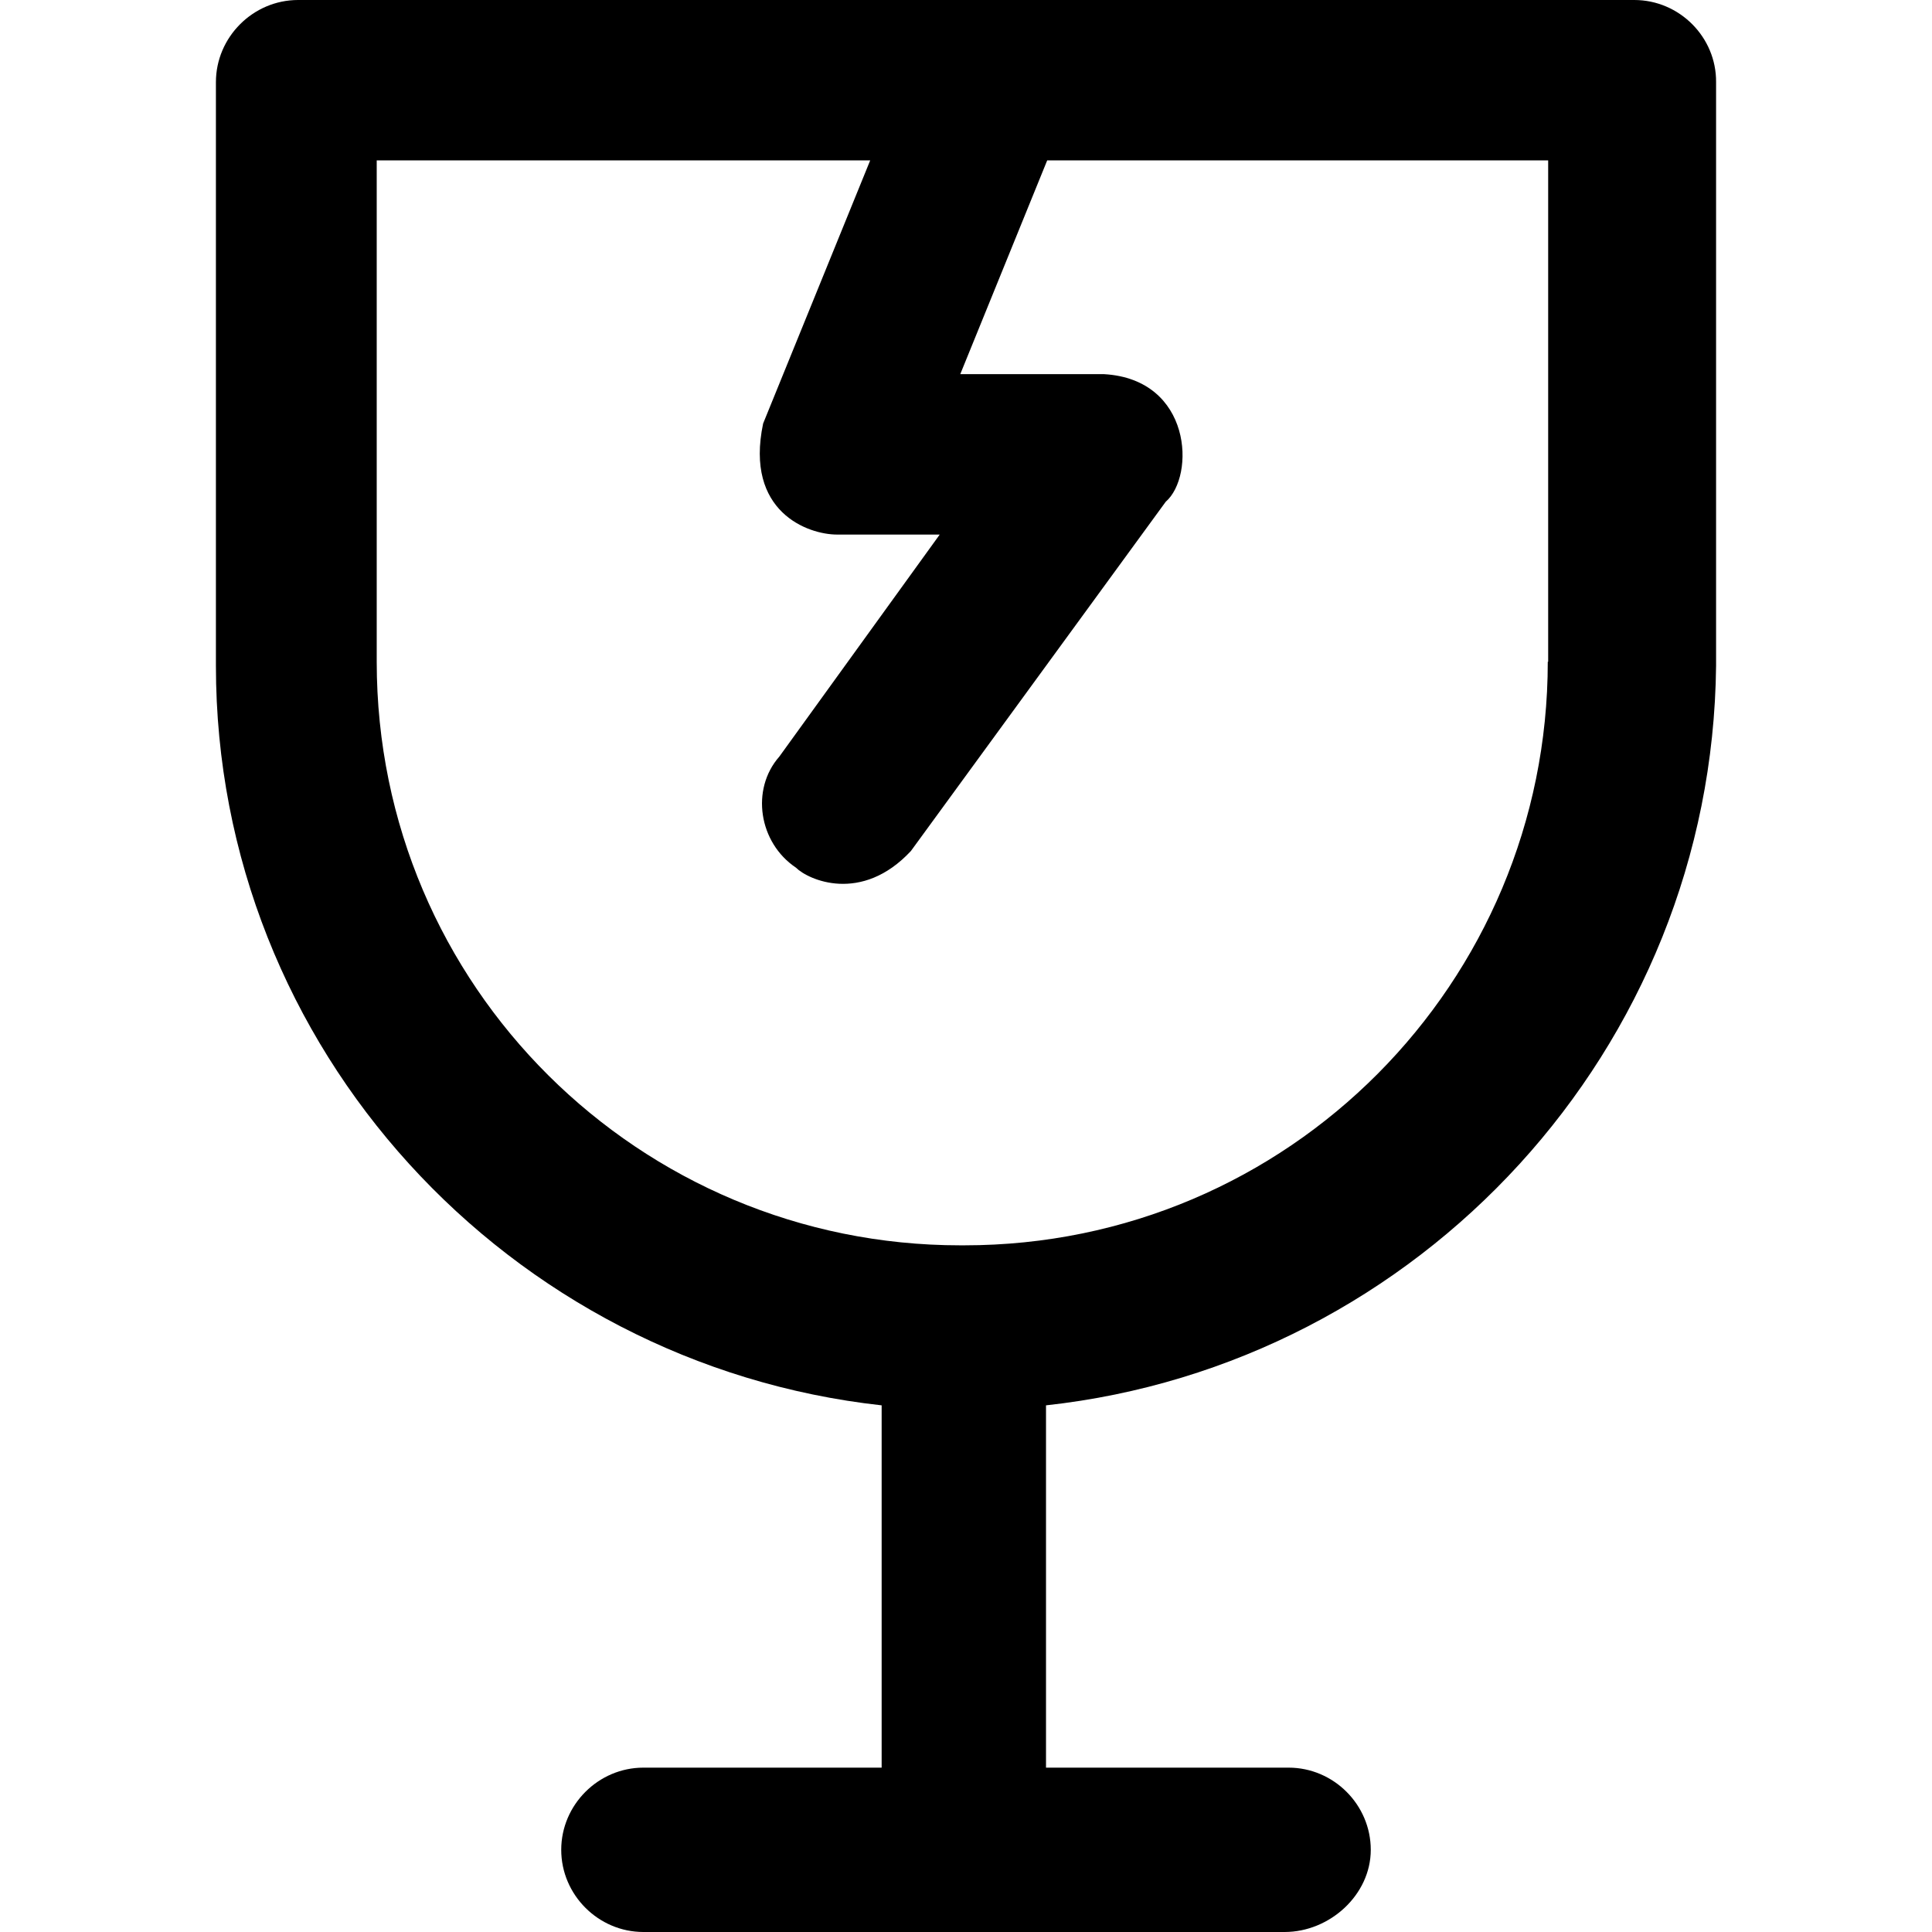 <?xml version="1.0" encoding="iso-8859-1"?>
<!-- Uploaded to: SVG Repo, www.svgrepo.com, Generator: SVG Repo Mixer Tools -->
<svg fill="#000000" height="800px" width="800px" version="1.1" id="Capa_1" xmlns="http://www.w3.org/2000/svg" xmlns:xlink="http://www.w3.org/1999/xlink" 
	 viewBox="0 0 489 489" xml:space="preserve">
<g>
	<path d="M413.65,0H75.45c-11.4,0-20.8,9.4-20.8,20.8v147.7c0,97,74.2,176.8,168.5,187.2v91.7h-60.3c-11.4,0-20.8,9.4-20.8,20.8
		s9.4,20.8,20.8,20.8h162.3c11.4,0,21.8-9.4,21.8-20.8s-9.4-20.8-20.8-20.8h-61.4v-91.7c94.4-10.3,168.6-90.1,169.6-187.2V20.8
		C434.45,9.4,425.05,0,413.65,0z M391.75,167.5c0,81.1-65.5,147.7-147.7,147.7h-1c-81.1,0-147.7-65.5-147.7-147.7V40.6h124.9
		l-27.1,66.6c-4.7,22.4,11.4,28.1,18.7,28.1h26l-40.6,56.2c-7.3,8.3-5.2,21.8,4.2,28.1c3.1,3.1,16.6,9.2,29.1-4.2l64.5-88.4
		c7.5-6.5,6.7-31-15.6-32.3h-36.4l22-54.1h126.8v126.9H391.75z"/>
</g>
</svg>